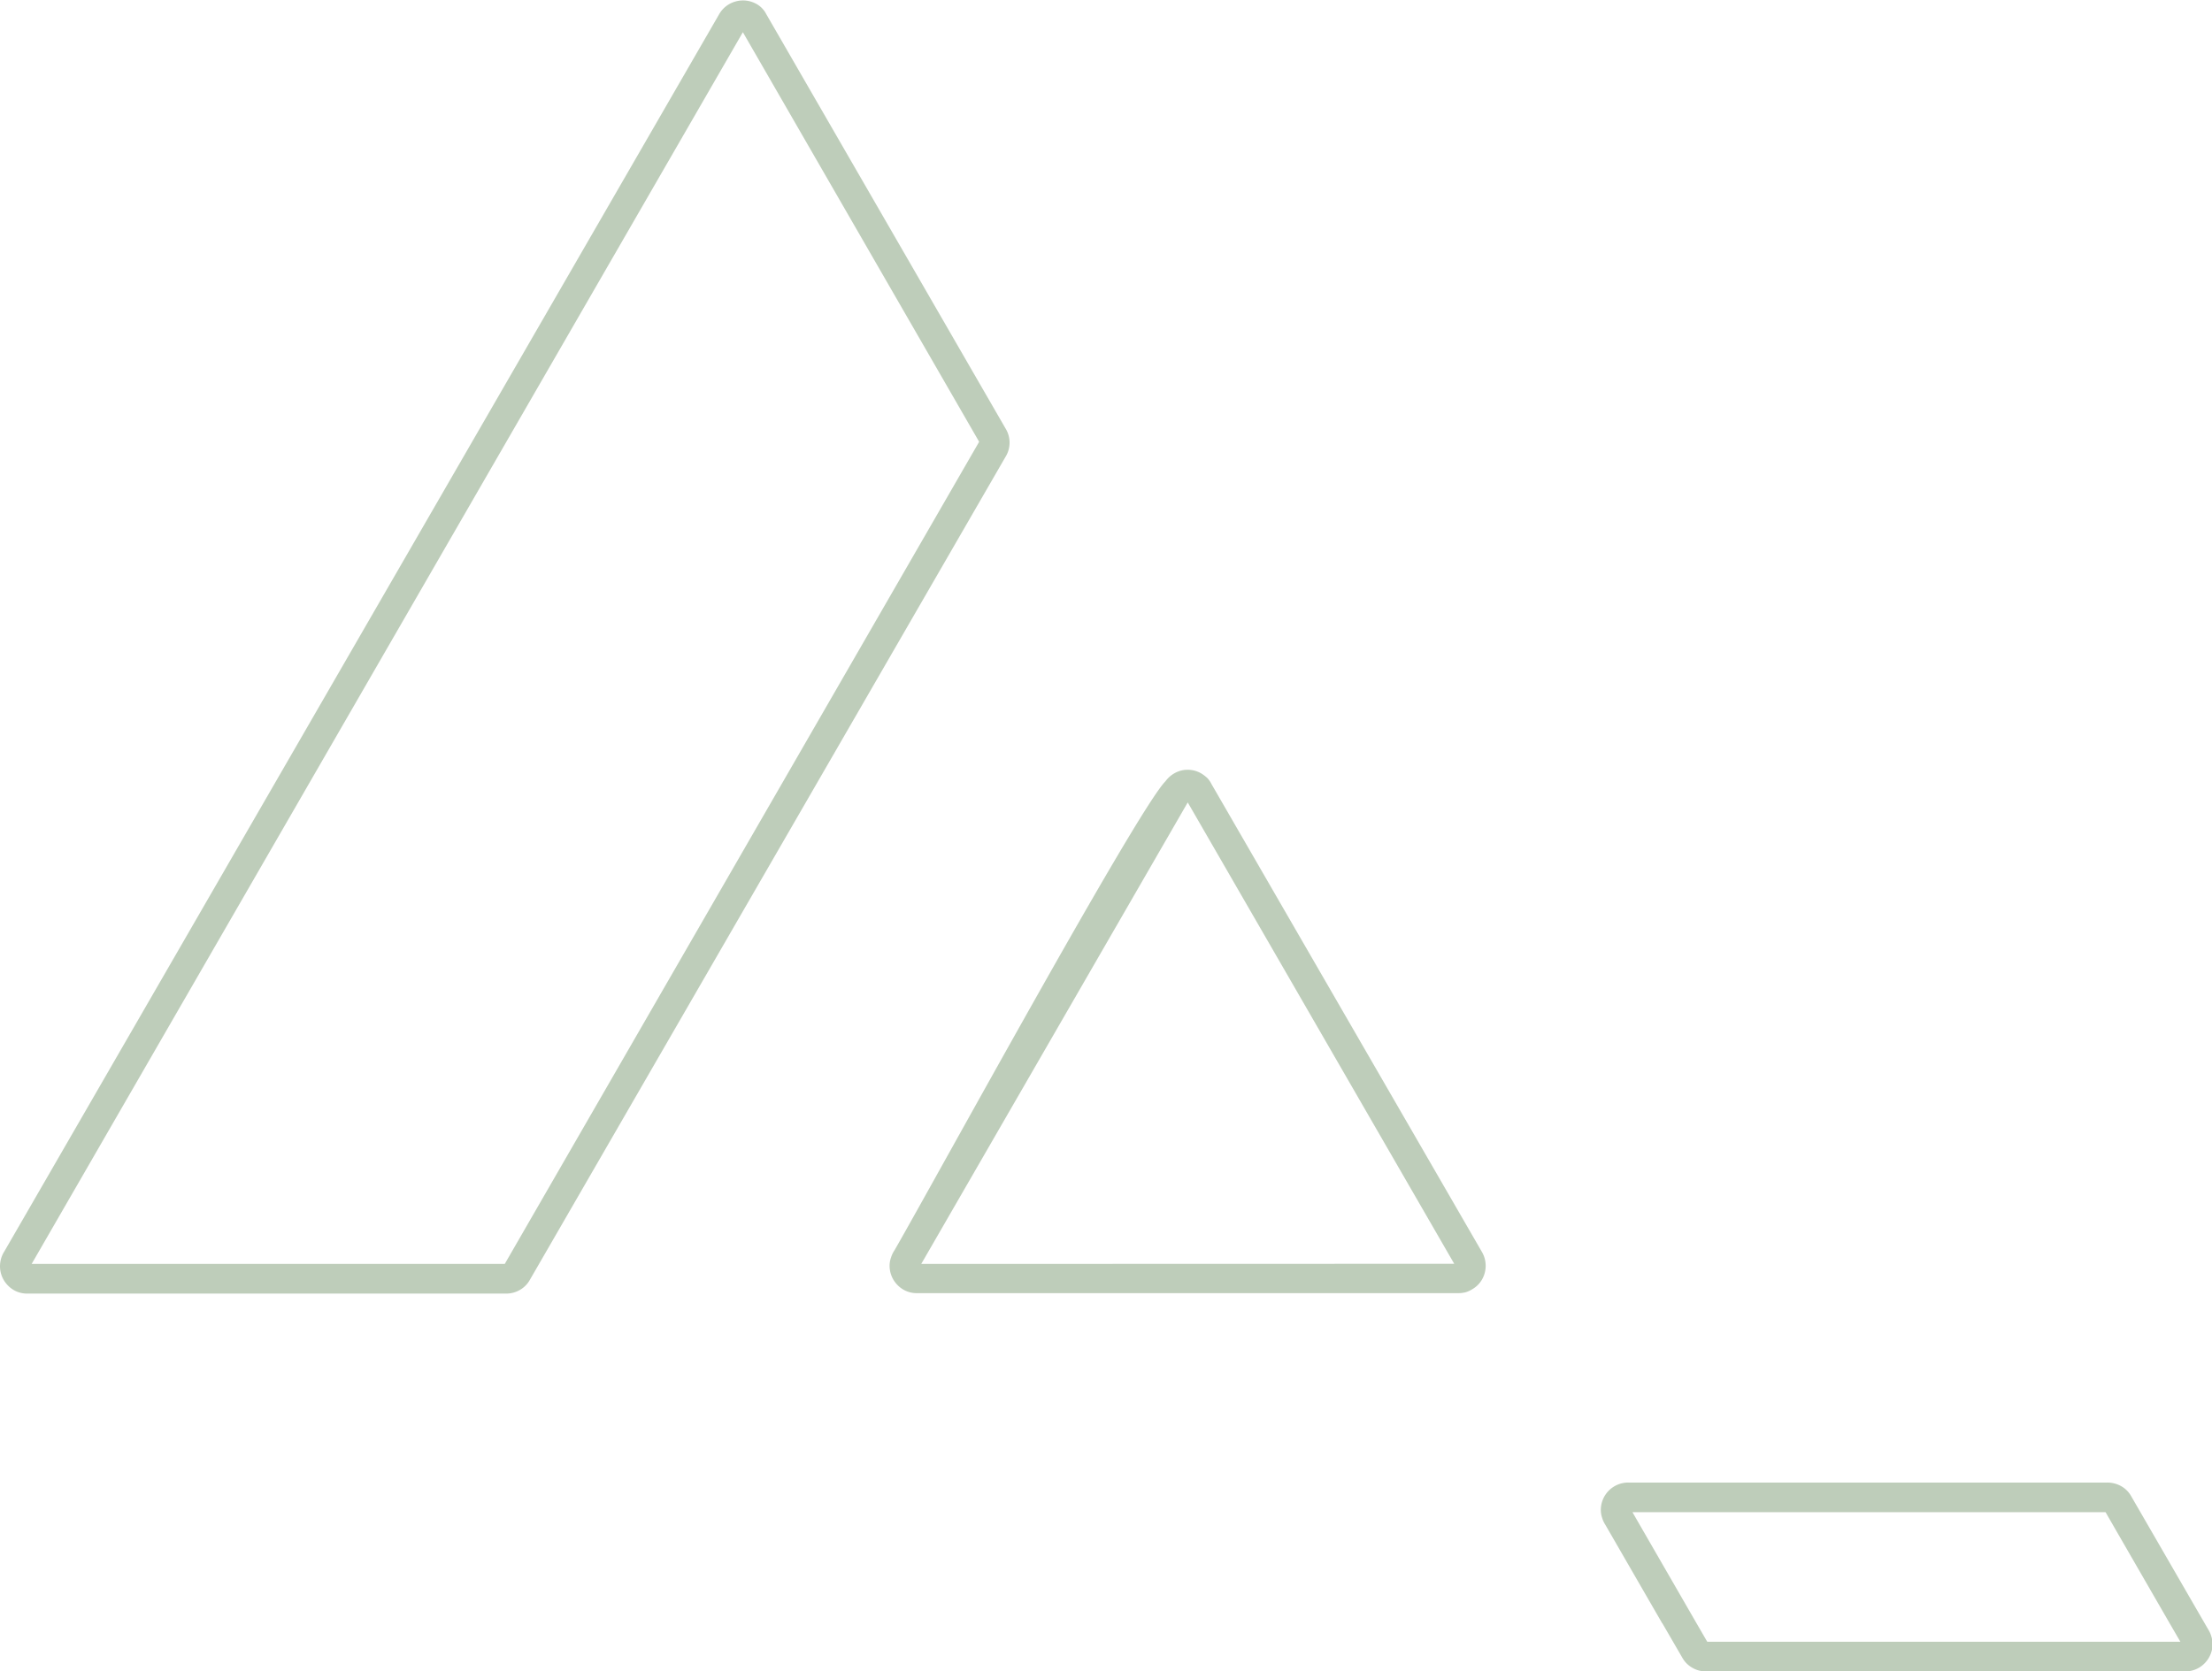<svg xmlns="http://www.w3.org/2000/svg" viewBox="0 0 155.88 117.81"><defs><style>.cls-1{fill:#becdba;}</style></defs><g id="Camada_2" data-name="Camada 2"><g id="Camada_1-2" data-name="Camada 1"><path class="cls-1" d="M102.48,89.08,83.7,56.56,64.92,89.09ZM85.37,55.26l19.07,33a1.93,1.93,0,0,1,.19,1.46,1.87,1.87,0,0,1-.89,1.16,1.82,1.82,0,0,1-.47.21,2.2,2.2,0,0,1-.5.06H64.62a1.87,1.87,0,0,1-1.36-.56,1.93,1.93,0,0,1-.57-1.37,1.69,1.69,0,0,1,.1-.58,1.93,1.93,0,0,1,.25-.52c2.69-4.66,17.12-31.08,19.09-33.05a2,2,0,0,1,1.08-.75,1.91,1.91,0,0,1,1.45.2,2.94,2.94,0,0,1,.41.31A1.74,1.74,0,0,1,85.37,55.26ZM69,31.14,52.35,2.27,2.23,89.09H35.57ZM54,1l16.86,29.2a1.9,1.9,0,0,1,0,2L37.34,90.21a1.84,1.84,0,0,1-.7.71,1.91,1.91,0,0,1-1,.26H1.93a1.85,1.85,0,0,1-1.36-.56A1.93,1.93,0,0,1,0,89.25a2.09,2.09,0,0,1,.08-.55,1.93,1.93,0,0,1,.23-.5L50.68,1a1.91,1.91,0,0,1,1.17-.9,1.93,1.93,0,0,1,1.46.18,1.68,1.68,0,0,1,.39.3A1.65,1.65,0,0,1,54,1Z"/><path class="cls-1" d="M149.14,107.91l3.75,6.5h0l.76,1.31H120.31l-.76-1.31-3.75-6.5h0l-.76-1.32h33.34Zm-32,6.5,1.41,2.43a1.84,1.84,0,0,0,.7.71,1.86,1.86,0,0,0,1,.26h33.73a1.88,1.88,0,0,0,1.37-.56,1.93,1.93,0,0,0,.57-1.37,2.11,2.11,0,0,0-.09-.55,1.93,1.93,0,0,0-.23-.5l-4-6.92h0l-1.41-2.44a1.84,1.84,0,0,0-.7-.71,2,2,0,0,0-1-.26H114.75a1.93,1.93,0,0,0-1.94,1.93,1.76,1.76,0,0,0,.09.55,1.93,1.93,0,0,0,.23.5l4,6.93Z"/></g></g></svg>